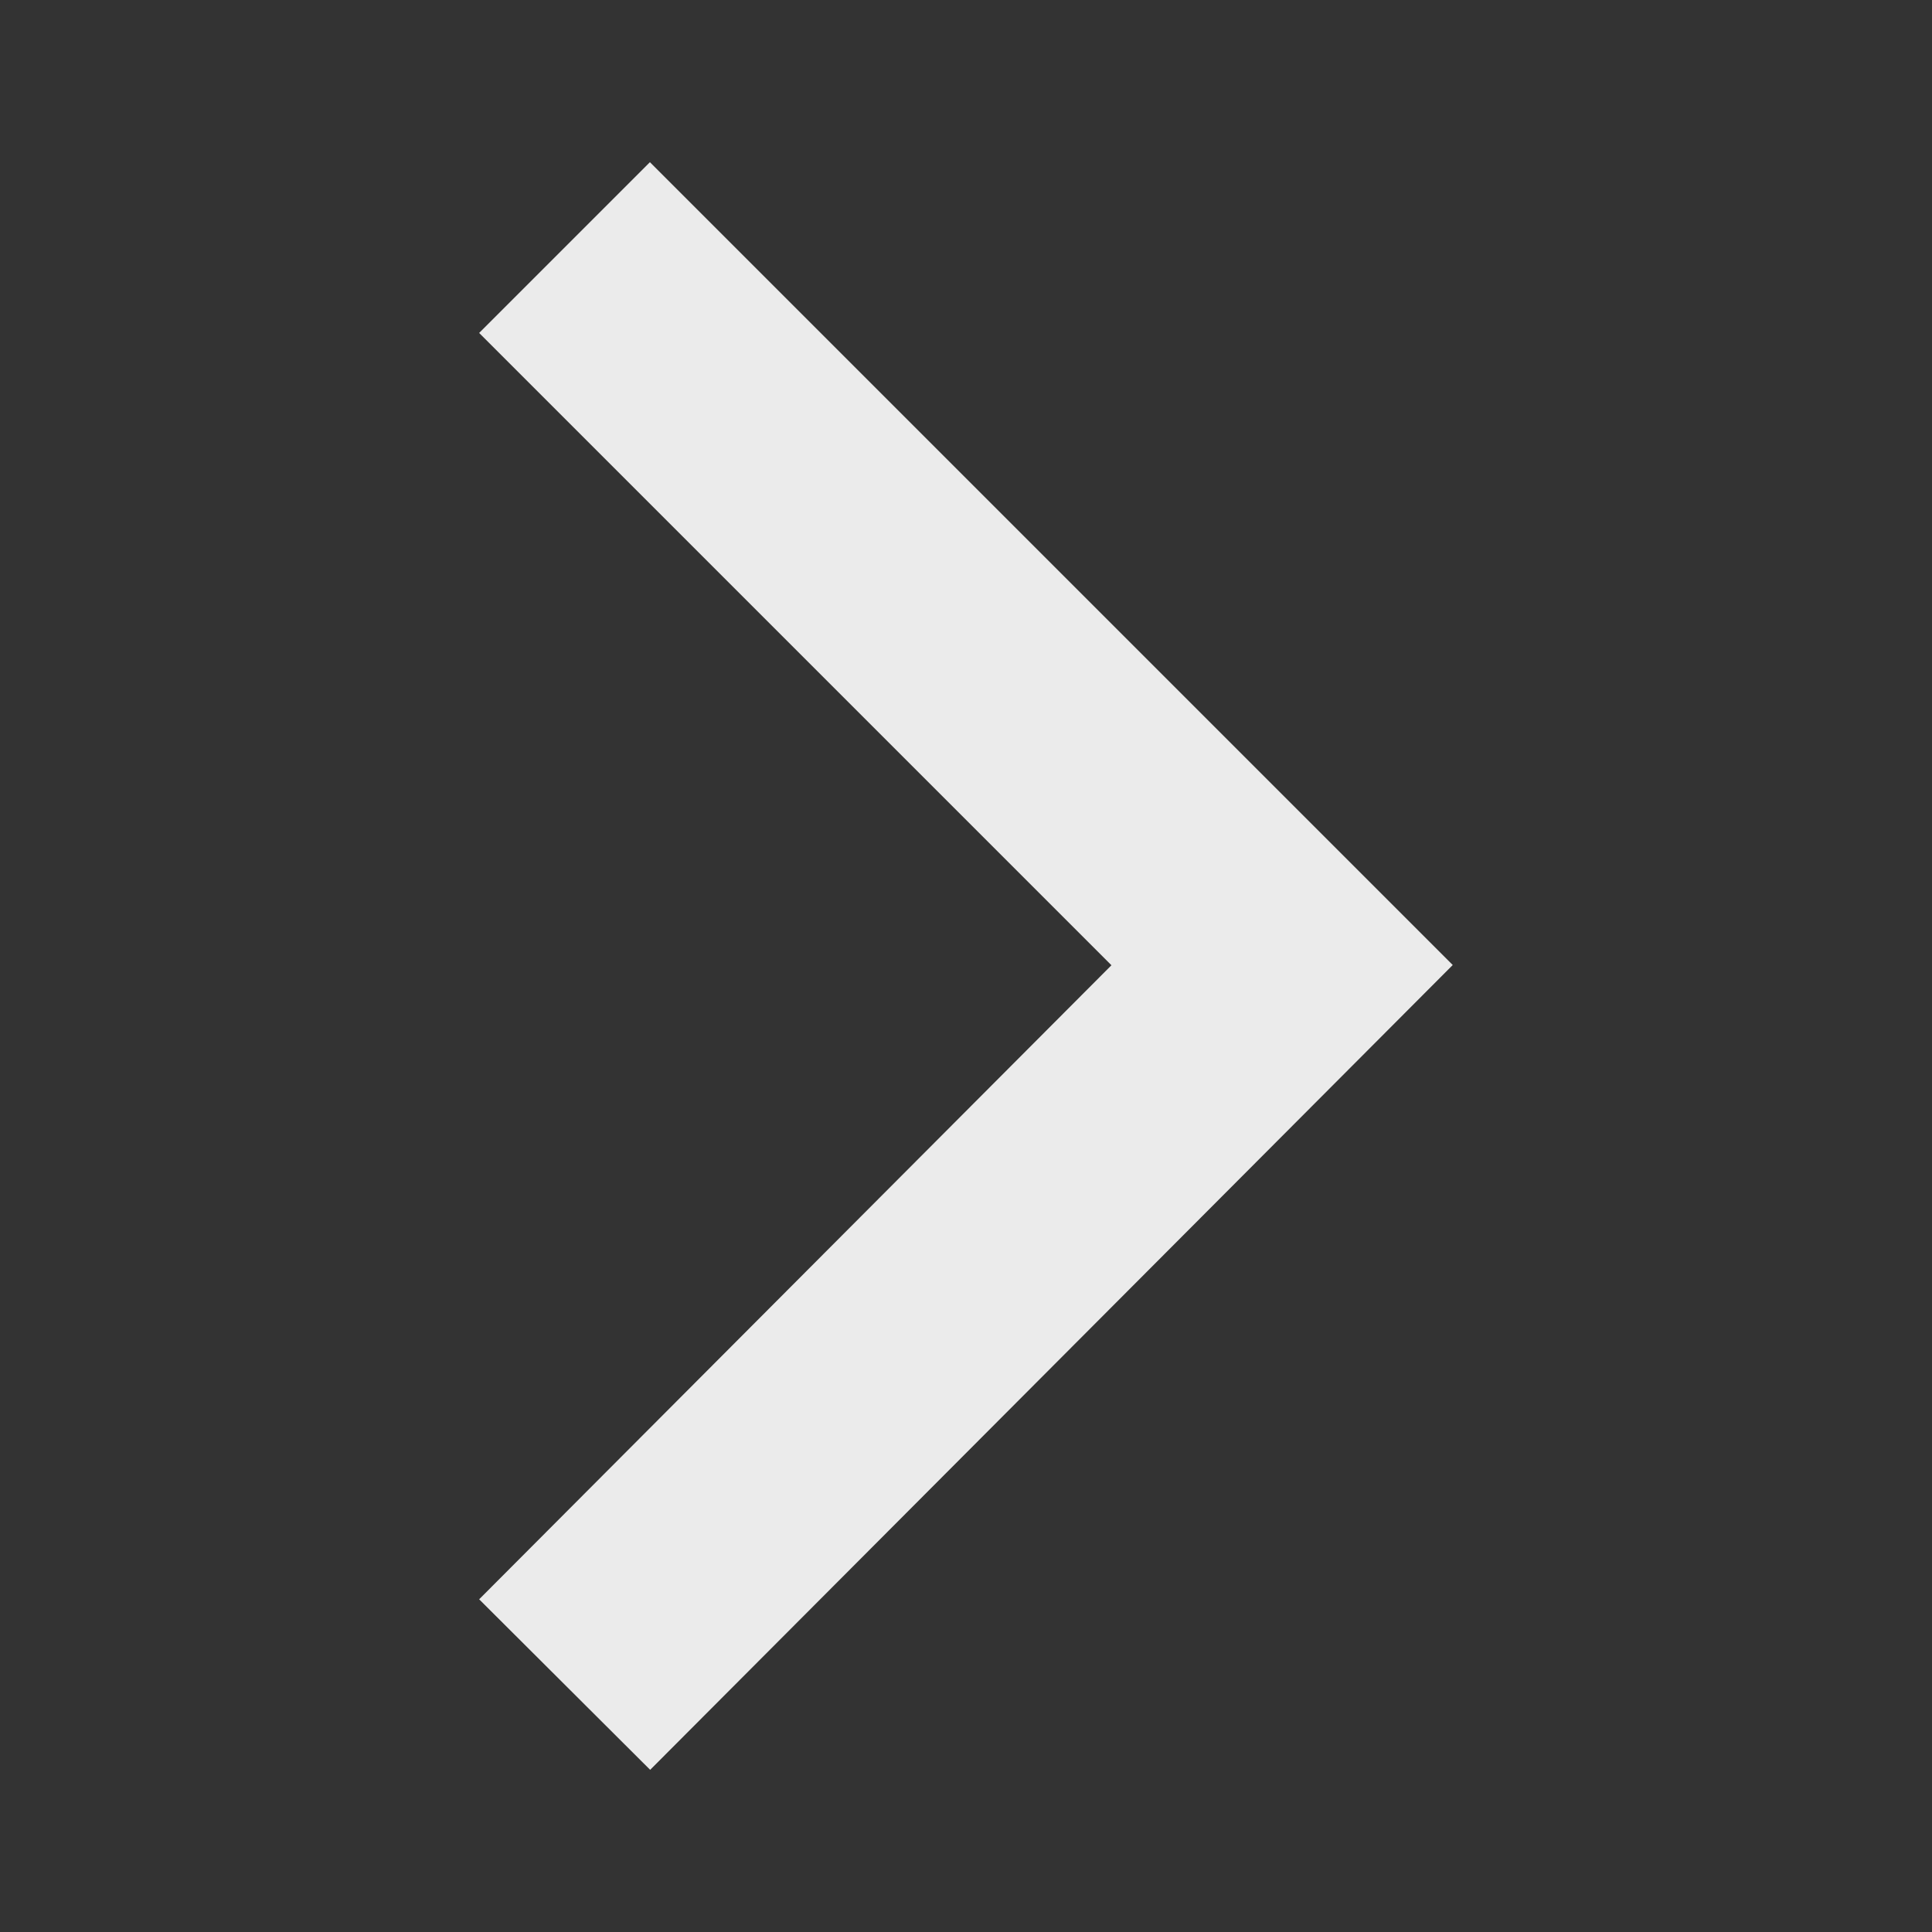 <?xml version="1.0" encoding="UTF-8"?>
<svg width="128pt" height="128pt" version="1.1" viewBox="0 0 128 128" xmlns="http://www.w3.org/2000/svg">
 <rect x="0" y="0" width="128" height="128" fill="#333333" stroke="none"/>
 <path d="m43.059 22.059 41.883 41.883-41.883 42" fill="none" stroke="rgba(255, 255, 255, 0.9)" stroke-linecap="square" stroke-miterlimit="10" stroke-width="16"/>
</svg>
